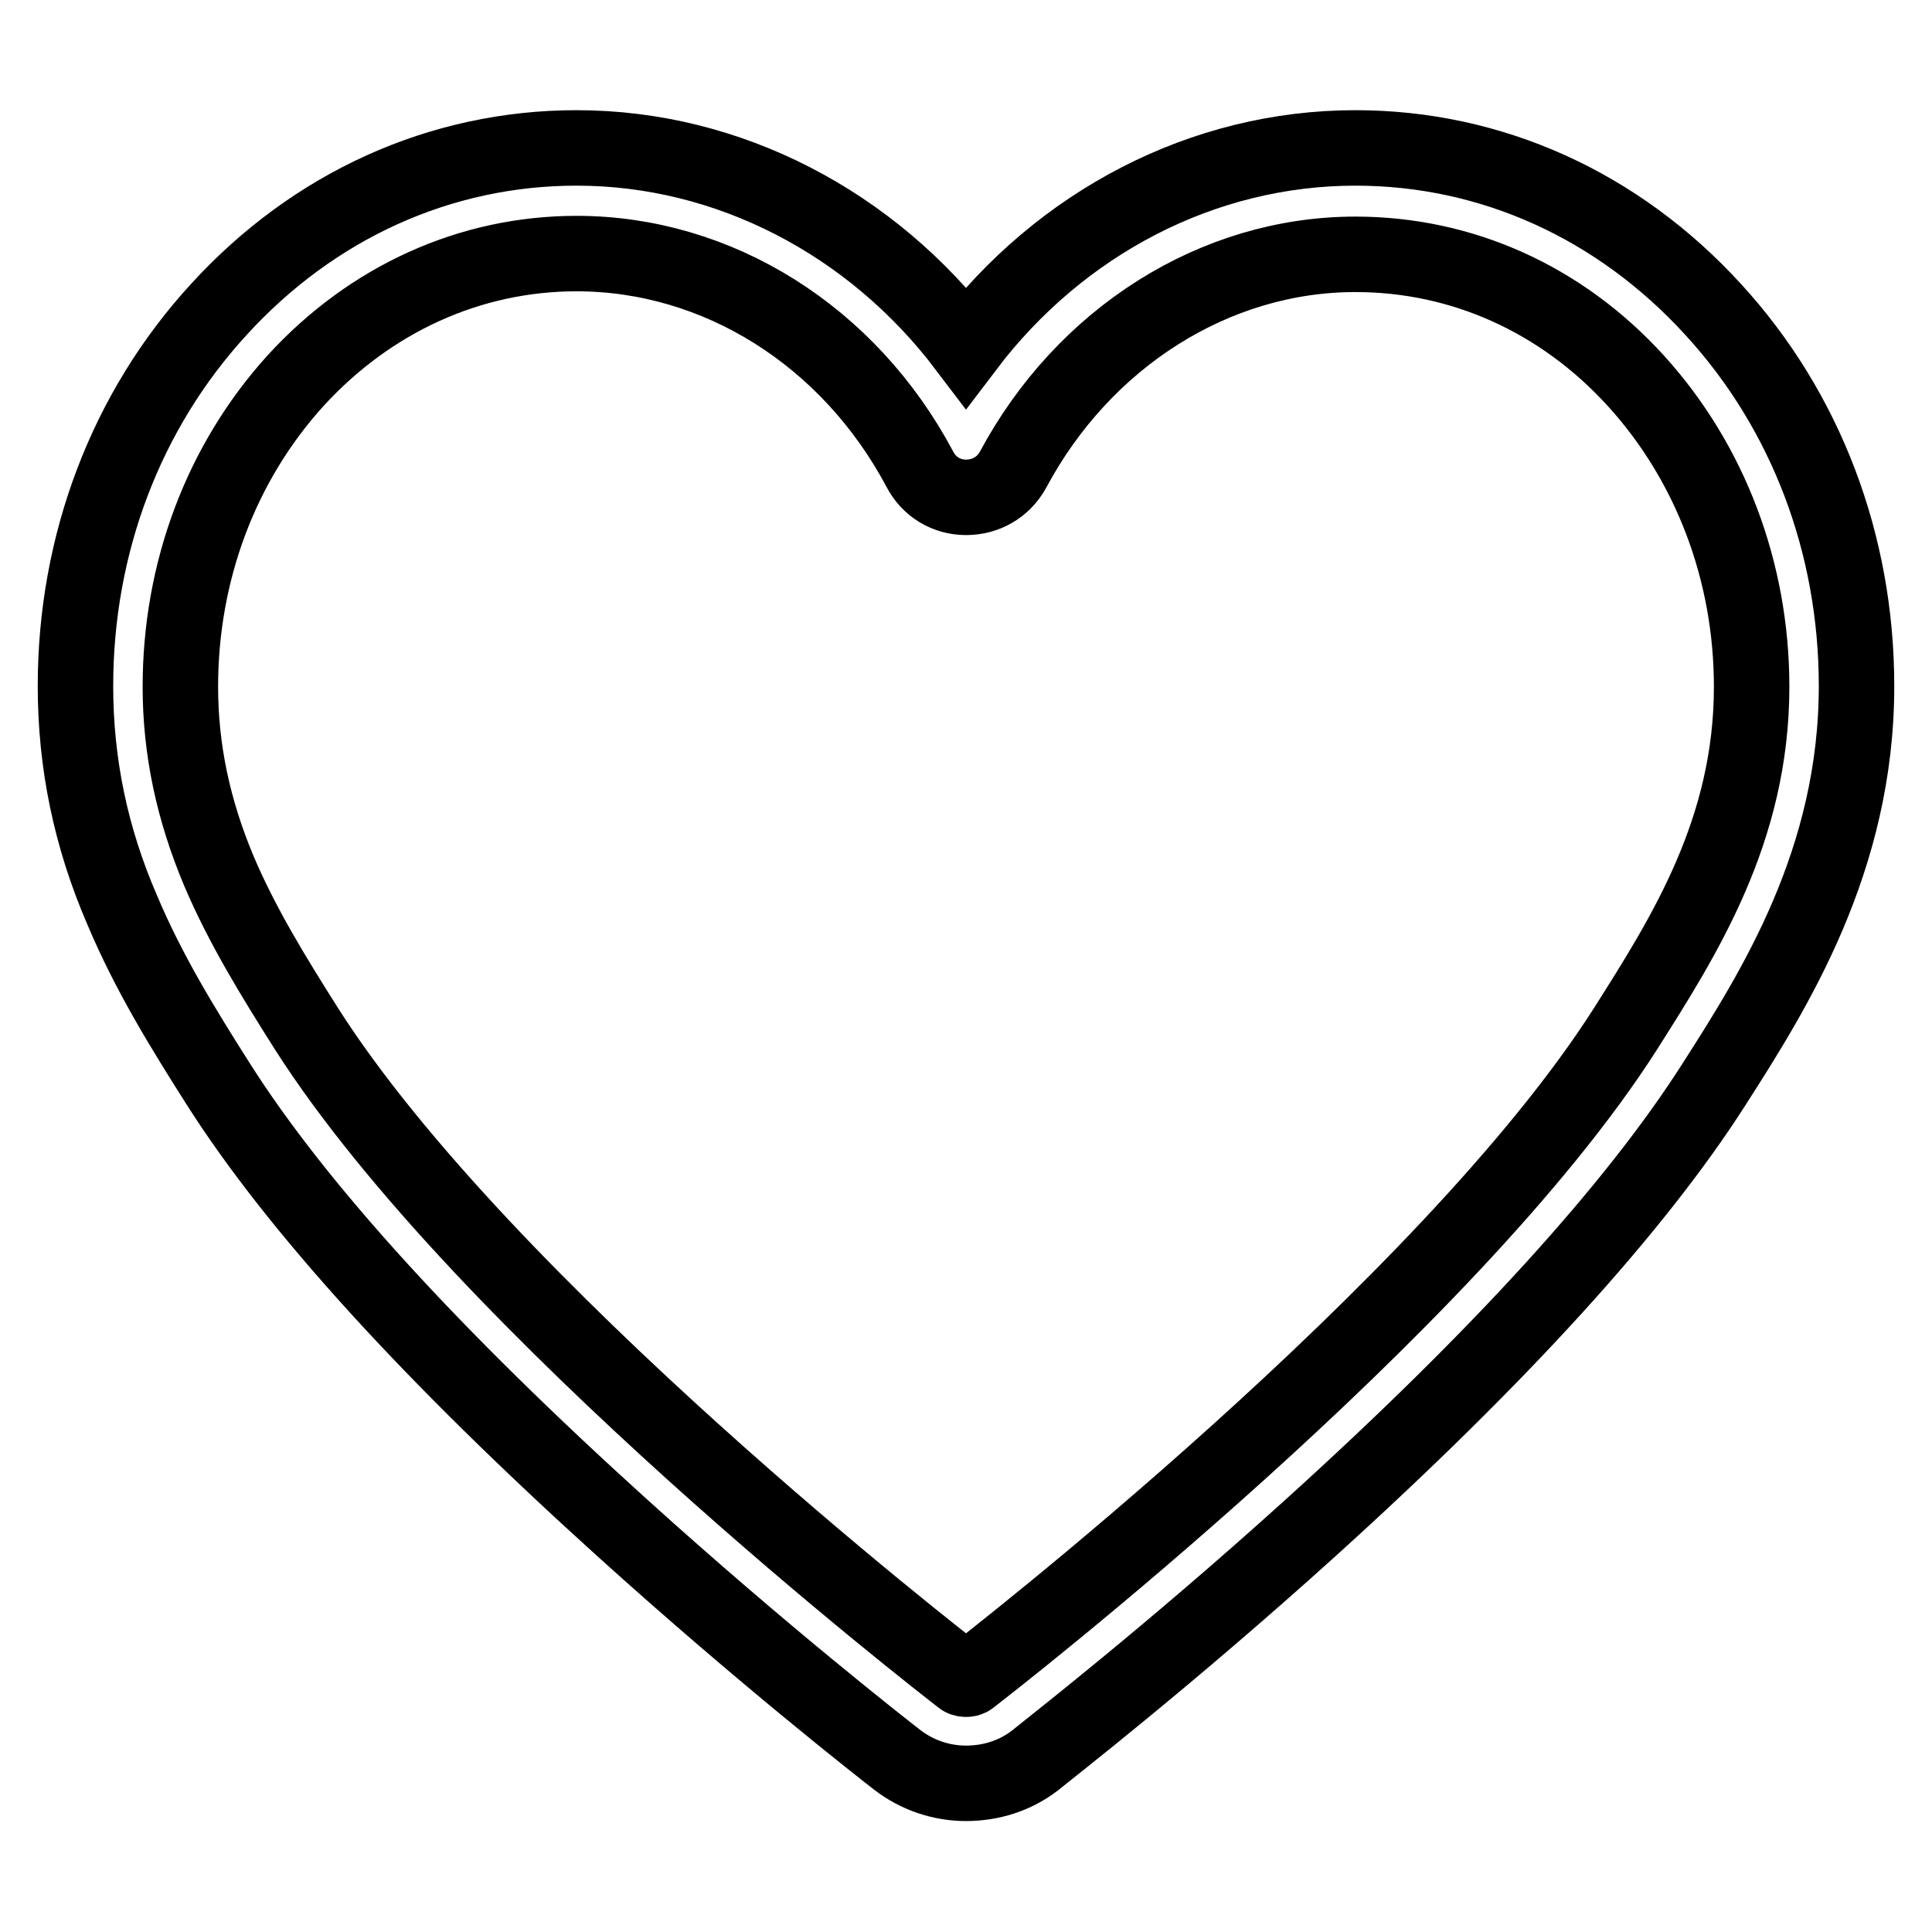 <?xml version="1.0" encoding="utf-8"?>
<!-- Svg Vector Icons : http://www.onlinewebfonts.com/icon -->
<!DOCTYPE svg PUBLIC "-//W3C//DTD SVG 1.1//EN" "http://www.w3.org/Graphics/SVG/1.1/DTD/svg11.dtd">
<svg version="1.1" xmlns="http://www.w3.org/2000/svg" xmlns:xlink="http://www.w3.org/1999/xlink" x="0px" y="0px" viewBox="0 0 256 256" enable-background="new 0 0 256 256" xml:space="preserve">
<g> <path stroke-width="10" fill-opacity="0" stroke="#000000"  d="M128,236.3c-3.3,0-6.5-1.1-9.1-3.1c-1.8-1.4-17.7-13.8-36.5-30.8c-25.1-22.7-43.1-42.4-53.5-58.8 c-4.7-7.4-9.2-14.7-12.7-23C12,110.9,10,101.1,10,90.9c0-18.8,6.7-36.5,19-49.9c12.6-13.8,29.4-21.4,47.4-21.4 c20.1,0,39.1,9.9,51.6,26.4c12.5-16.5,31.4-26.4,51.6-26.4c18,0,34.8,7.6,47.4,21.4c12.3,13.4,19,31.1,19,49.9 c0,23.1-10.9,40.3-18.9,52.8c-10.4,16.3-28.4,36.1-53.5,58.8c-18.8,17-34.8,29.4-36.5,30.8C134.5,235.3,131.3,236.3,128,236.3 L128,236.3z M76.4,33.6c-14.1,0-27.3,6-37.2,16.8C29.3,61.3,23.9,75.7,23.9,91c0,8.3,1.7,16.3,5.1,24.4c3.1,7.3,7.3,14.1,11.6,20.9 c23.5,36.9,84.2,84,86.8,86c0.2,0.2,0.5,0.2,0.6,0.2s0.4,0,0.6-0.2c2.6-2,63.3-49.1,86.8-86c7.8-12.3,16.7-26.3,16.7-45.3 c0-15.3-5.5-29.7-15.3-40.5c-9.9-10.9-23.1-16.8-37.2-16.8c-18.6,0-36,11-45.4,28.6c-1.3,2.3-3.6,3.6-6.2,3.6l0,0 c-2.6,0-4.9-1.4-6.1-3.7C112.5,44.5,95.1,33.6,76.4,33.6L76.4,33.6z"/></g>
</svg>